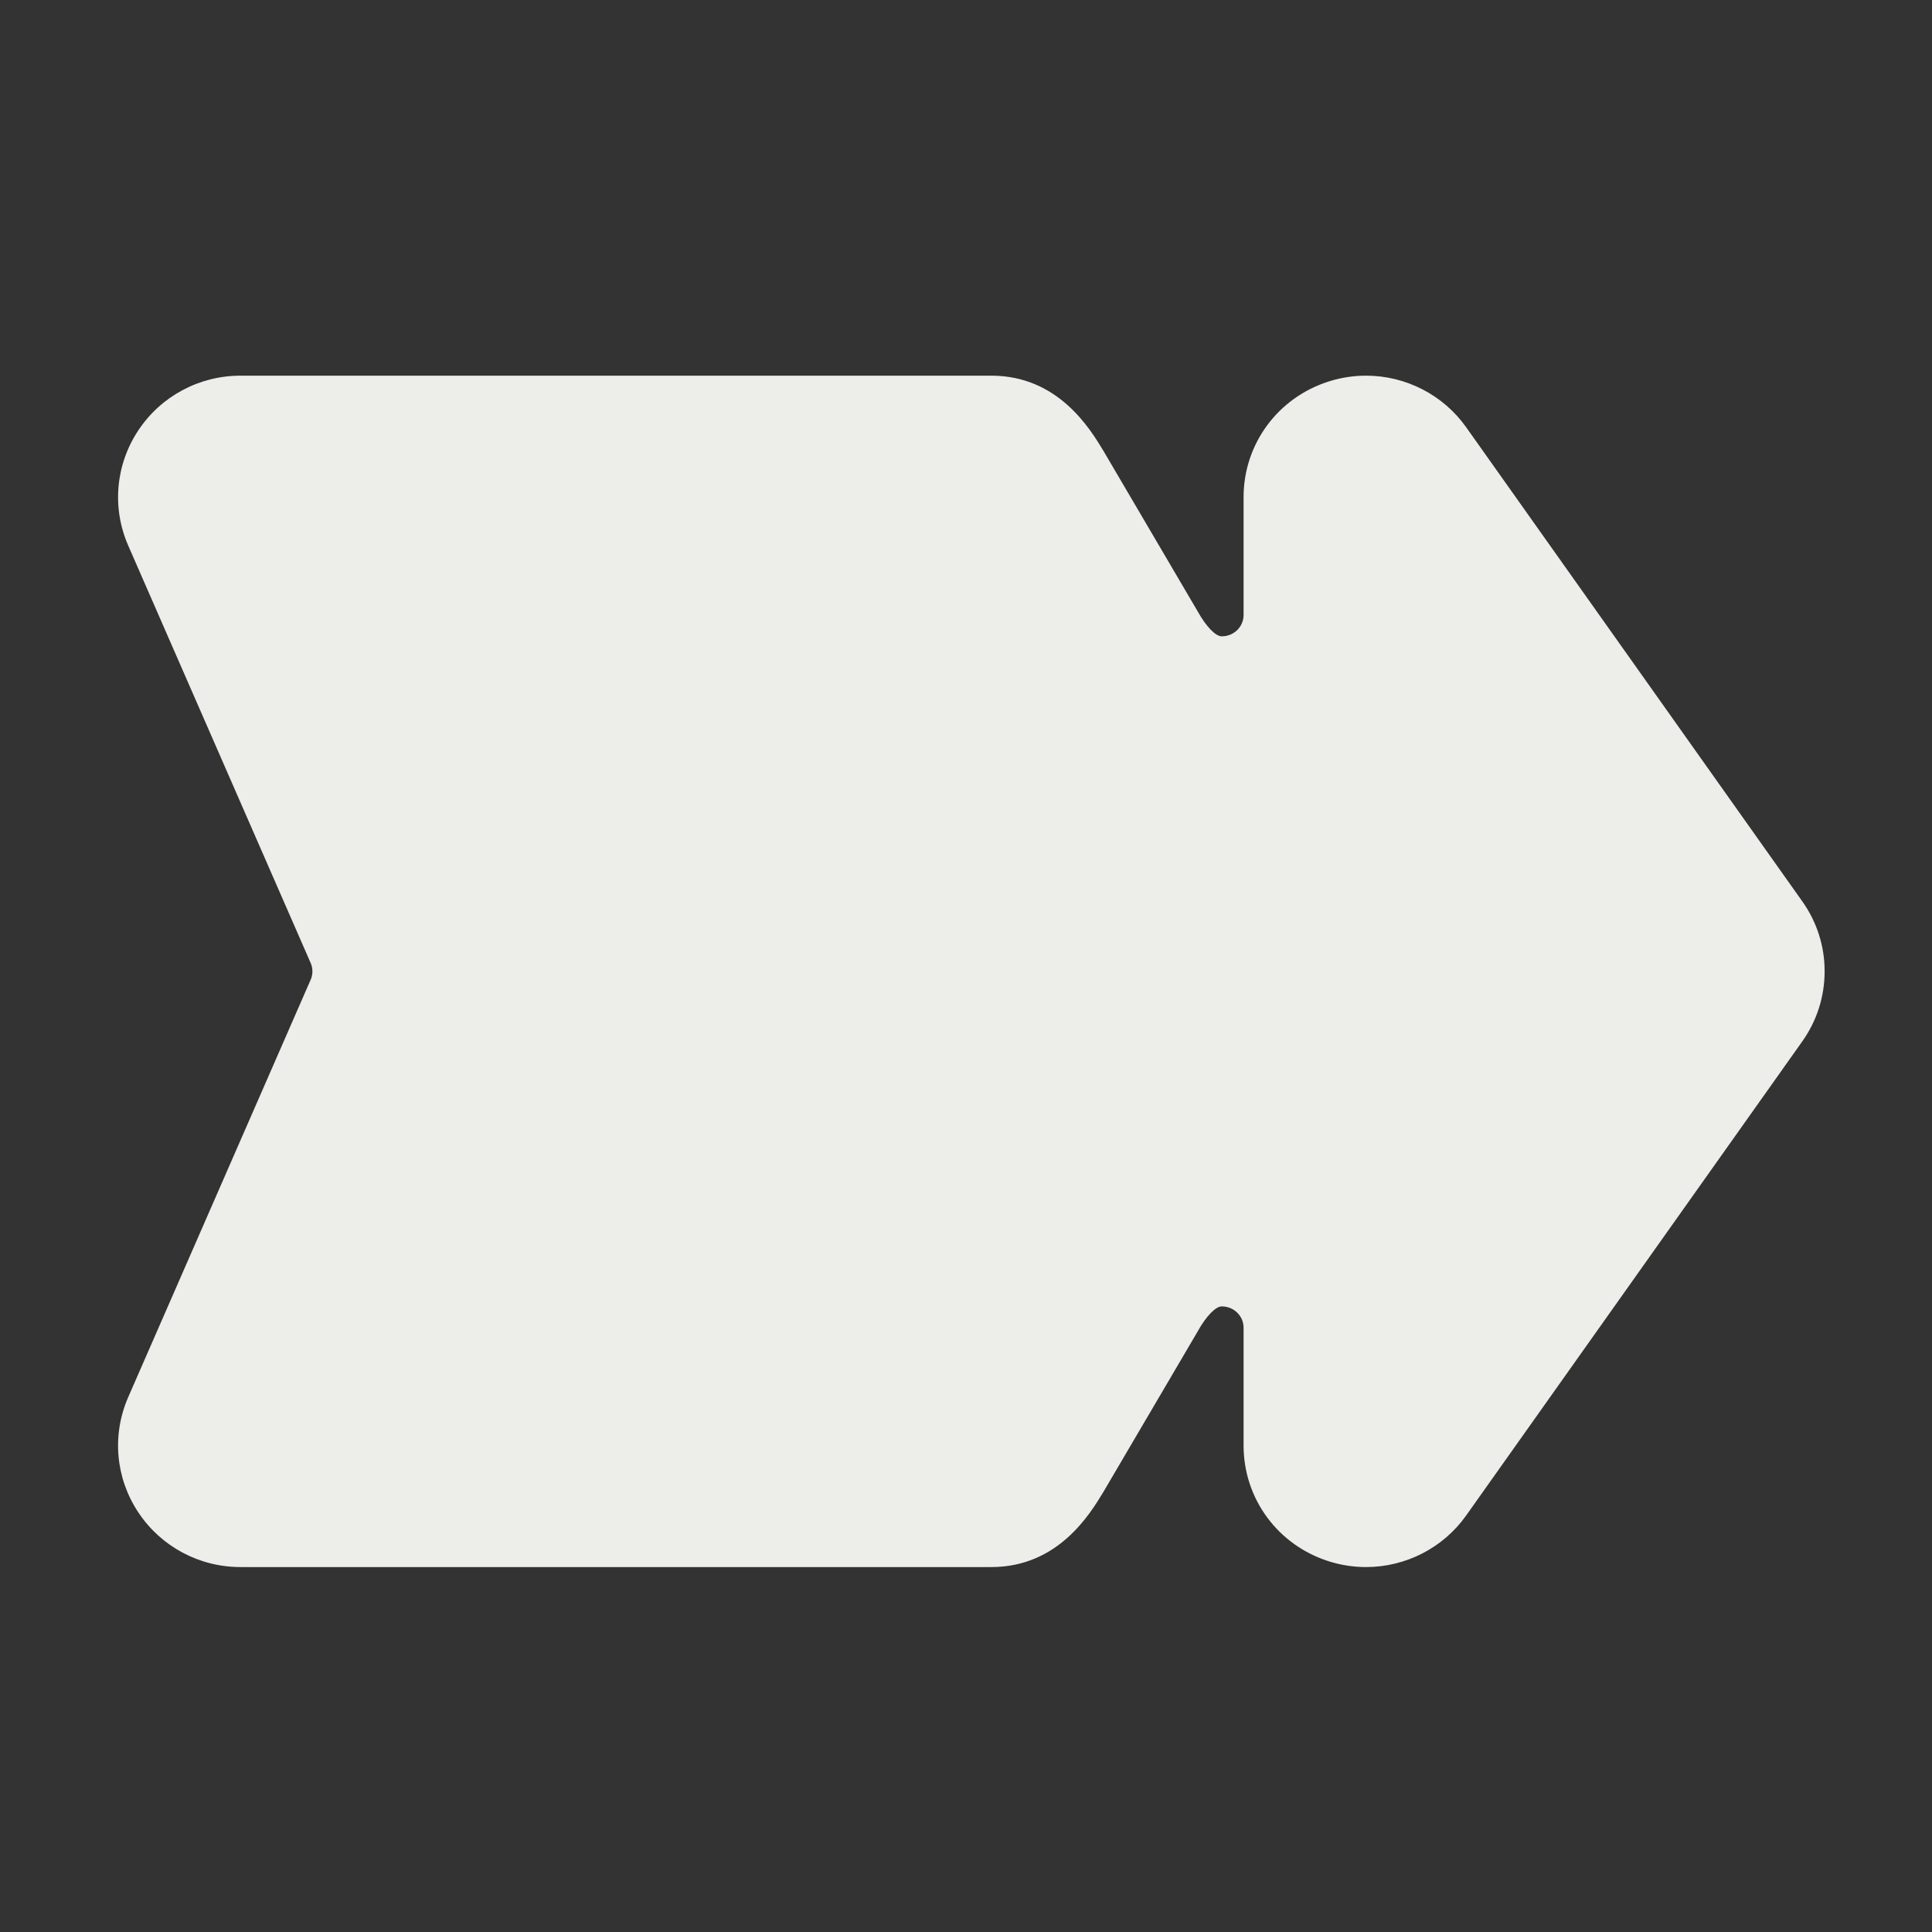 <svg width="180" height="180" viewBox="0 0 180 180" fill="none" xmlns="http://www.w3.org/2000/svg">
<rect x="0" y="0" width="180" height="180" fill="#333333" stroke="none"/>
<g clip-path="url(#clip0_416_2)">
<path d="M167.919 83.983L136.599 39.806C134.466 36.796 130.977 35 127.269 35C126.106 35 124.95 35.178 123.843 35.526C119.068 37.018 115.861 41.358 115.861 46.327V57.305C115.861 58.398 114.951 59.286 113.829 59.286C113.257 59.286 112.383 58.39 111.607 56.998L102.841 42.069L102.812 42.02C101.545 39.921 98.576 35 92.352 35L22.414 35C18.565 35 15.002 36.907 12.887 40.095C10.762 43.298 10.409 47.312 11.947 50.833L28.95 89.734C29.051 89.963 29.106 90.23 29.106 90.5C29.106 90.77 29.054 91.033 28.95 91.266L11.947 130.167C10.409 133.688 10.758 137.702 12.887 140.905C15.005 144.097 18.565 146 22.414 146H92.356C98.576 146 101.545 141.079 102.812 138.98L111.562 124.084L111.607 124.002C112.387 122.614 113.26 121.714 113.829 121.714C114.951 121.714 115.861 122.603 115.861 123.695V134.673C115.861 139.642 119.068 143.982 123.839 145.474C124.95 145.822 126.106 146 127.269 146C130.977 146 134.466 144.204 136.599 141.194L167.919 97.017C169.279 95.099 169.996 92.844 169.996 90.5C170 88.156 169.279 85.901 167.919 83.983Z" fill="#EDEDE9"/>
</g>
<defs>
<clipPath id="clip0_416_2">
<rect width="159" height="111" fill="white" transform="translate(11 35)"/>
</clipPath>
</defs>
</svg>
